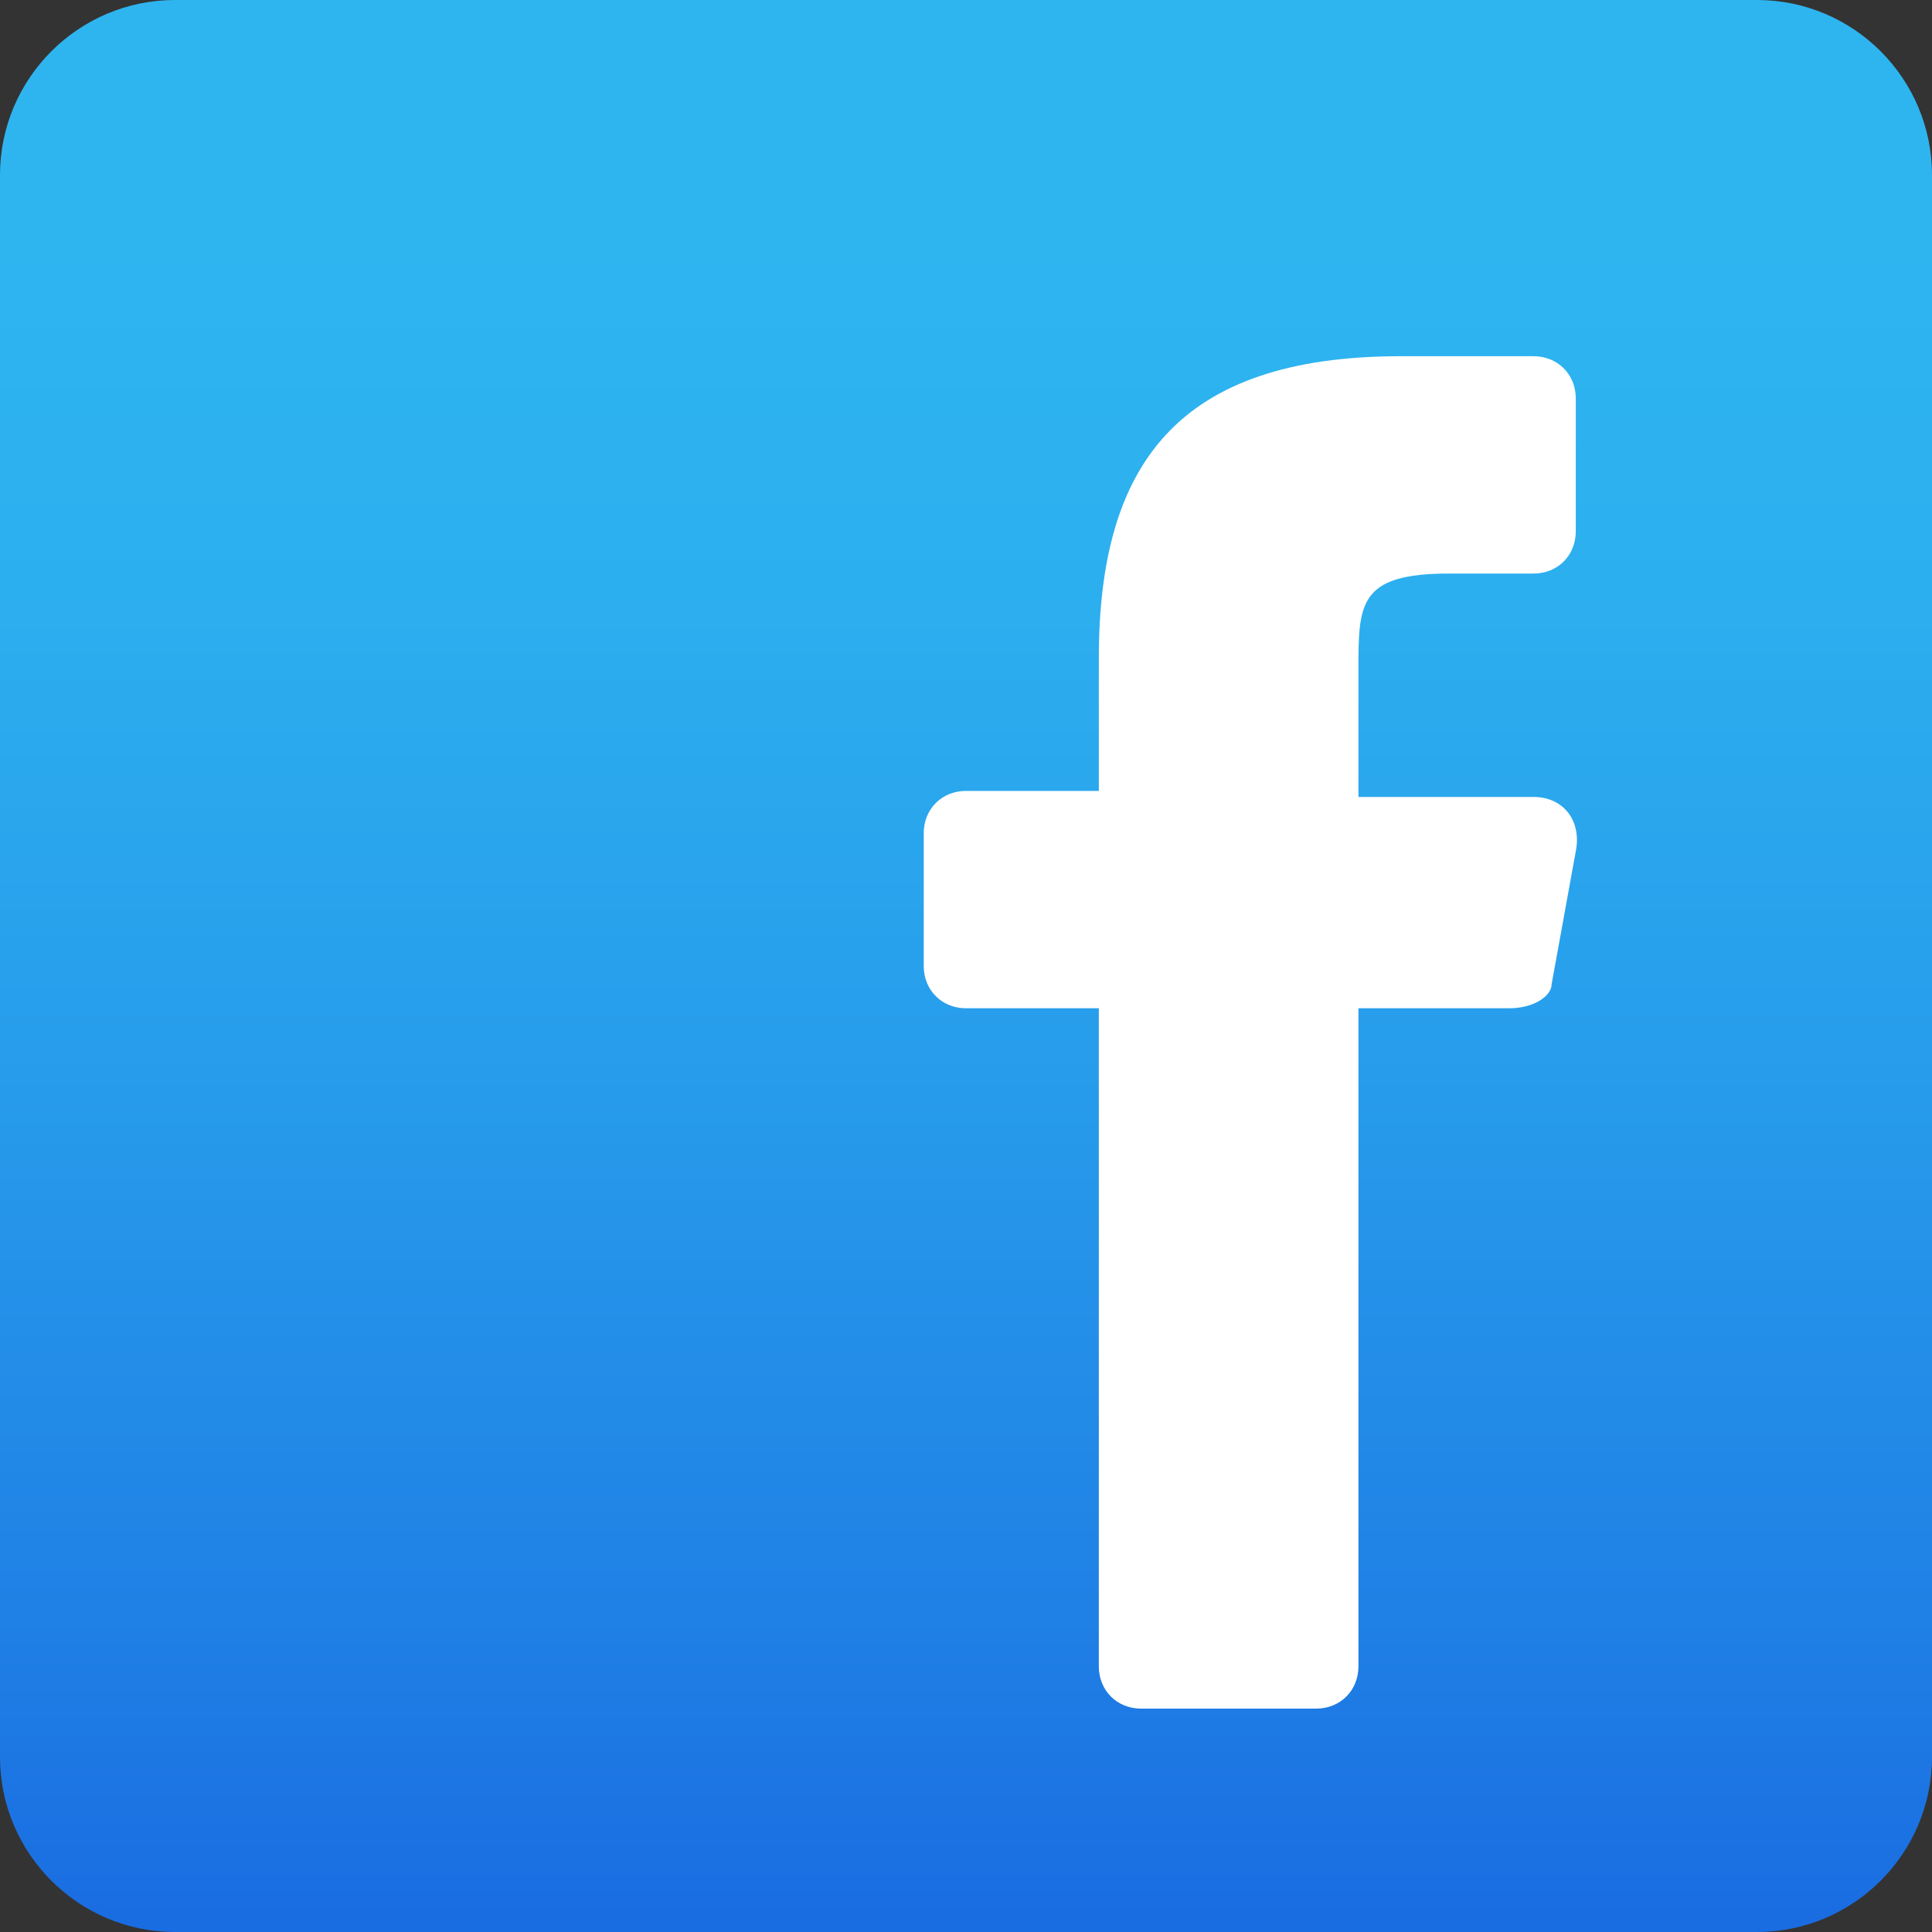 <svg id="Layer_1" xmlns="http://www.w3.org/2000/svg" xmlns:xlink="http://www.w3.org/1999/xlink" viewBox="0 0 32 32" style="enable-background:new 0 0 32 32;"><rect x="0" y="0" width="32" height="32" fill="#333333" stroke="none"/><style>.st0{fill:url(#SVGID_1_);}
.st1{fill:#FFFFFF;}</style><g><linearGradient id="SVGID_1_" gradientUnits="userSpaceOnUse" x1="16" y1="-6.014" x2="16" y2="25.986" gradientTransform="matrix(1 0 0 -1 0 30.001)"><stop offset="0" style="stop-color:#155CDE"/><stop offset=".278" style="stop-color:#1F7FE5"/><stop offset=".569" style="stop-color:#279CEB"/><stop offset=".82" style="stop-color:#2CAFEF"/><stop offset="1" style="stop-color:#2EB5F0"/></linearGradient><path class="st0" d="M29.1.0H2.9C1.3.0.0 1.3.0 2.9v26.2C0 30.7 1.3 32 2.9 32h26.2c1.6.0 2.9-1.3 2.9-2.9V2.9C32 1.3 30.7.0 29.1.0z"/><path class="st1" d="M25 16.7h-2.5v10.9c0 .4-.3.7-.7.7h-2.9c-.4.0-.7-.3-.7-.7V16.7H16c-.4.0-.7-.3-.7-.7v-2.2c0-.4.3-.7.7-.7h2.2v-2.2c0-3.2 1.3-5 5-5h2.2c.4.0.7.3.7.7v2.2c0 .4-.3.7-.7.7H24c-1.5.0-1.5.5-1.5 1.6v2.1h2.9c.5.0.8.4.7.9l-.4 2.2C25.7 16.5 25.4 16.7 25 16.7z"/></g></svg>